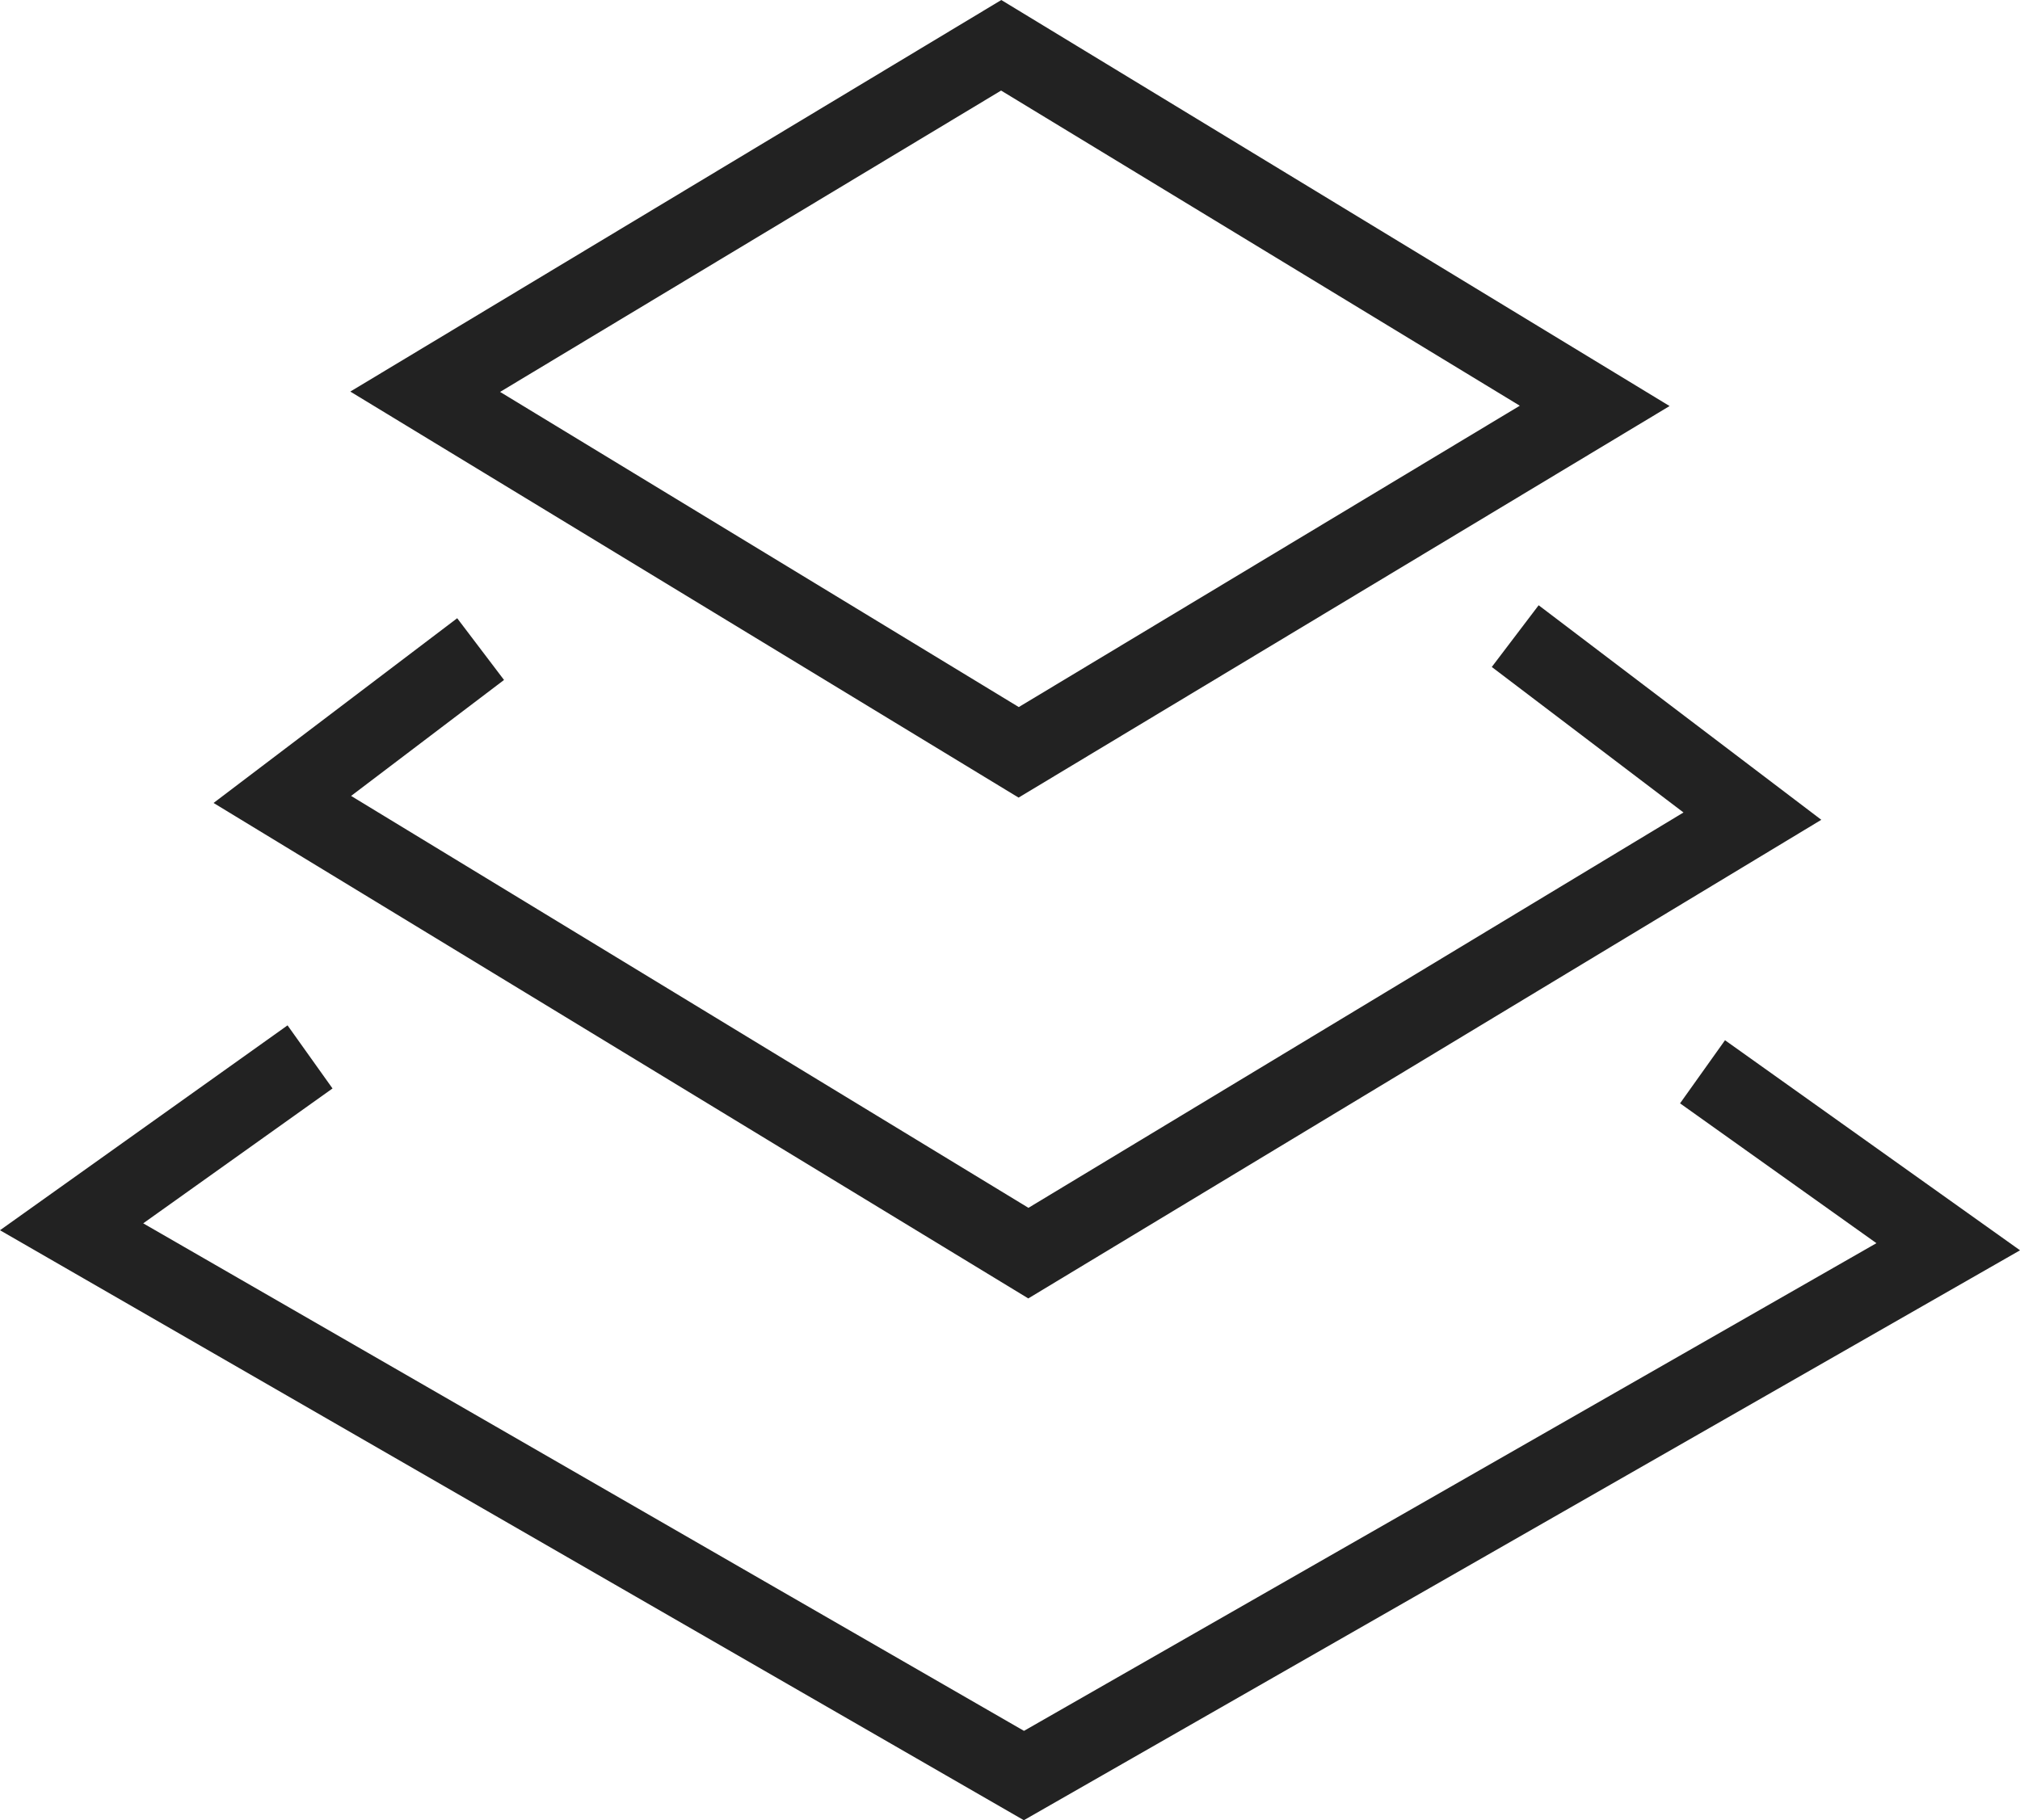 <?xml version="1.0" encoding="UTF-8"?>
<svg xmlns="http://www.w3.org/2000/svg" width="52.13" height="46.985" viewBox="0 0 52.13 46.985">
  <g id="mission" transform="translate(0.165 1.169)">
    <path id="Path_36066" d="M15.316,18.251,0,8.943,14.865,0,30.181,9.308Z" transform="translate(10.808)" fill="none" stroke="#222" stroke-miterlimit="10" stroke-width="2"></path>
    <path id="Path_36067" d="M31.817,0l6.121,4.647L19.253,15.927,0,4.216,5.117.335" transform="translate(7.121 15.251)" fill="none" stroke="#222" stroke-miterlimit="10" stroke-width="2"></path>
    <path id="Path_36068" d="M42.089.384,48.43,4.9,24.576,18.55,0,4.385,6.153,0" transform="translate(1.683 26.113)" fill="none" stroke="#222" stroke-miterlimit="10" stroke-width="2"></path>
  </g>
</svg>
